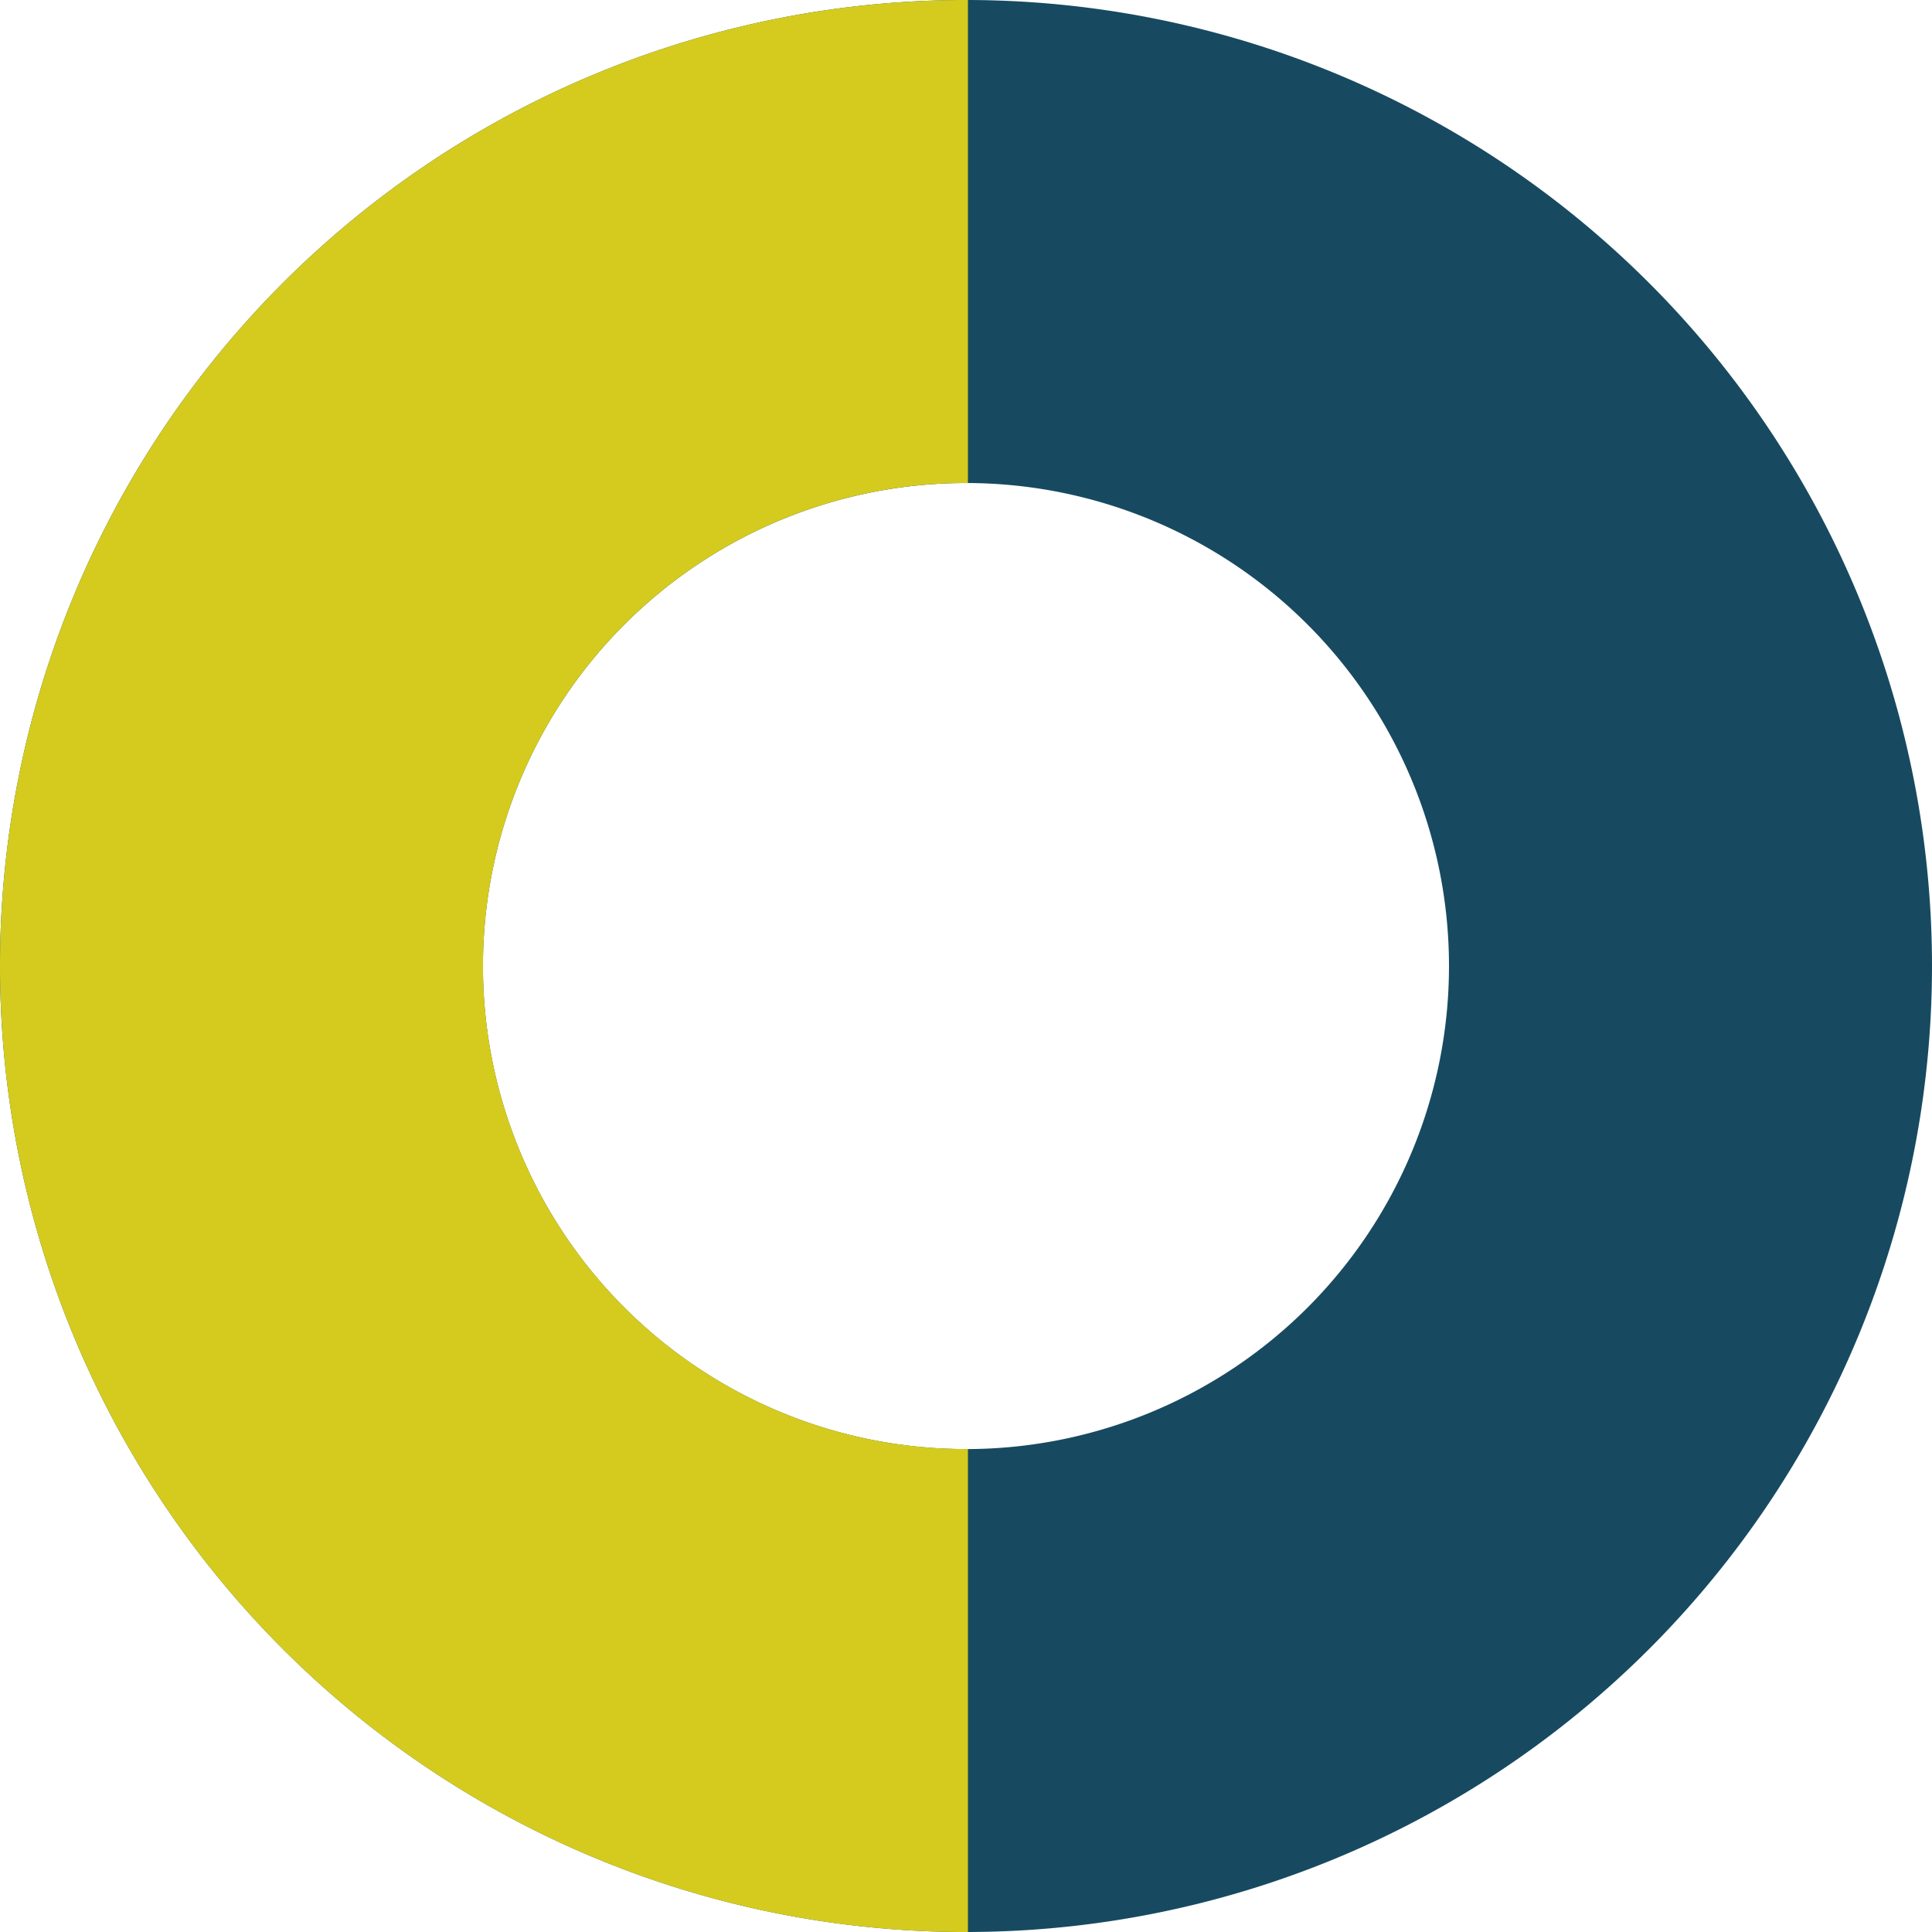 <svg xmlns="http://www.w3.org/2000/svg" xmlns:xlink="http://www.w3.org/1999/xlink" width="73.158" height="73.159" viewBox="0 0 73.158 73.159">
  <defs>
    <clipPath id="clip-path">
      <rect id="Rectangle_672" data-name="Rectangle 672" width="73.158" height="73.159" fill="#fff"/>
    </clipPath>
  </defs>
  <g id="Group_1509" data-name="Group 1509" transform="translate(0)">
    <g id="Group_1333" data-name="Group 1333" transform="translate(0)" clip-path="url(#clip-path)">
      <path id="Path_586" data-name="Path 586" d="M36.579,0h0A36.578,36.578,0,0,0,0,36.579v0a36.579,36.579,0,1,0,73.158,0v0A36.58,36.58,0,0,0,36.579,0M54.868,36.581a18.29,18.29,0,0,1-36.581,0v0a18.29,18.29,0,0,1,36.581,0Z" transform="translate(0 0)" fill="#174a60"/>
      <path id="Path_587" data-name="Path 587" d="M36.579,54.87h0A18.289,18.289,0,0,1,18.289,36.581v0A18.289,18.289,0,0,1,36.579,18.289l.073,0V0l-.073,0A36.578,36.578,0,0,0,0,36.579v0A36.578,36.578,0,0,0,36.579,73.159l.073,0V54.868l-.073,0" transform="translate(0 0)" fill="#d5cb1e"/>
    </g>
  </g>
</svg>
